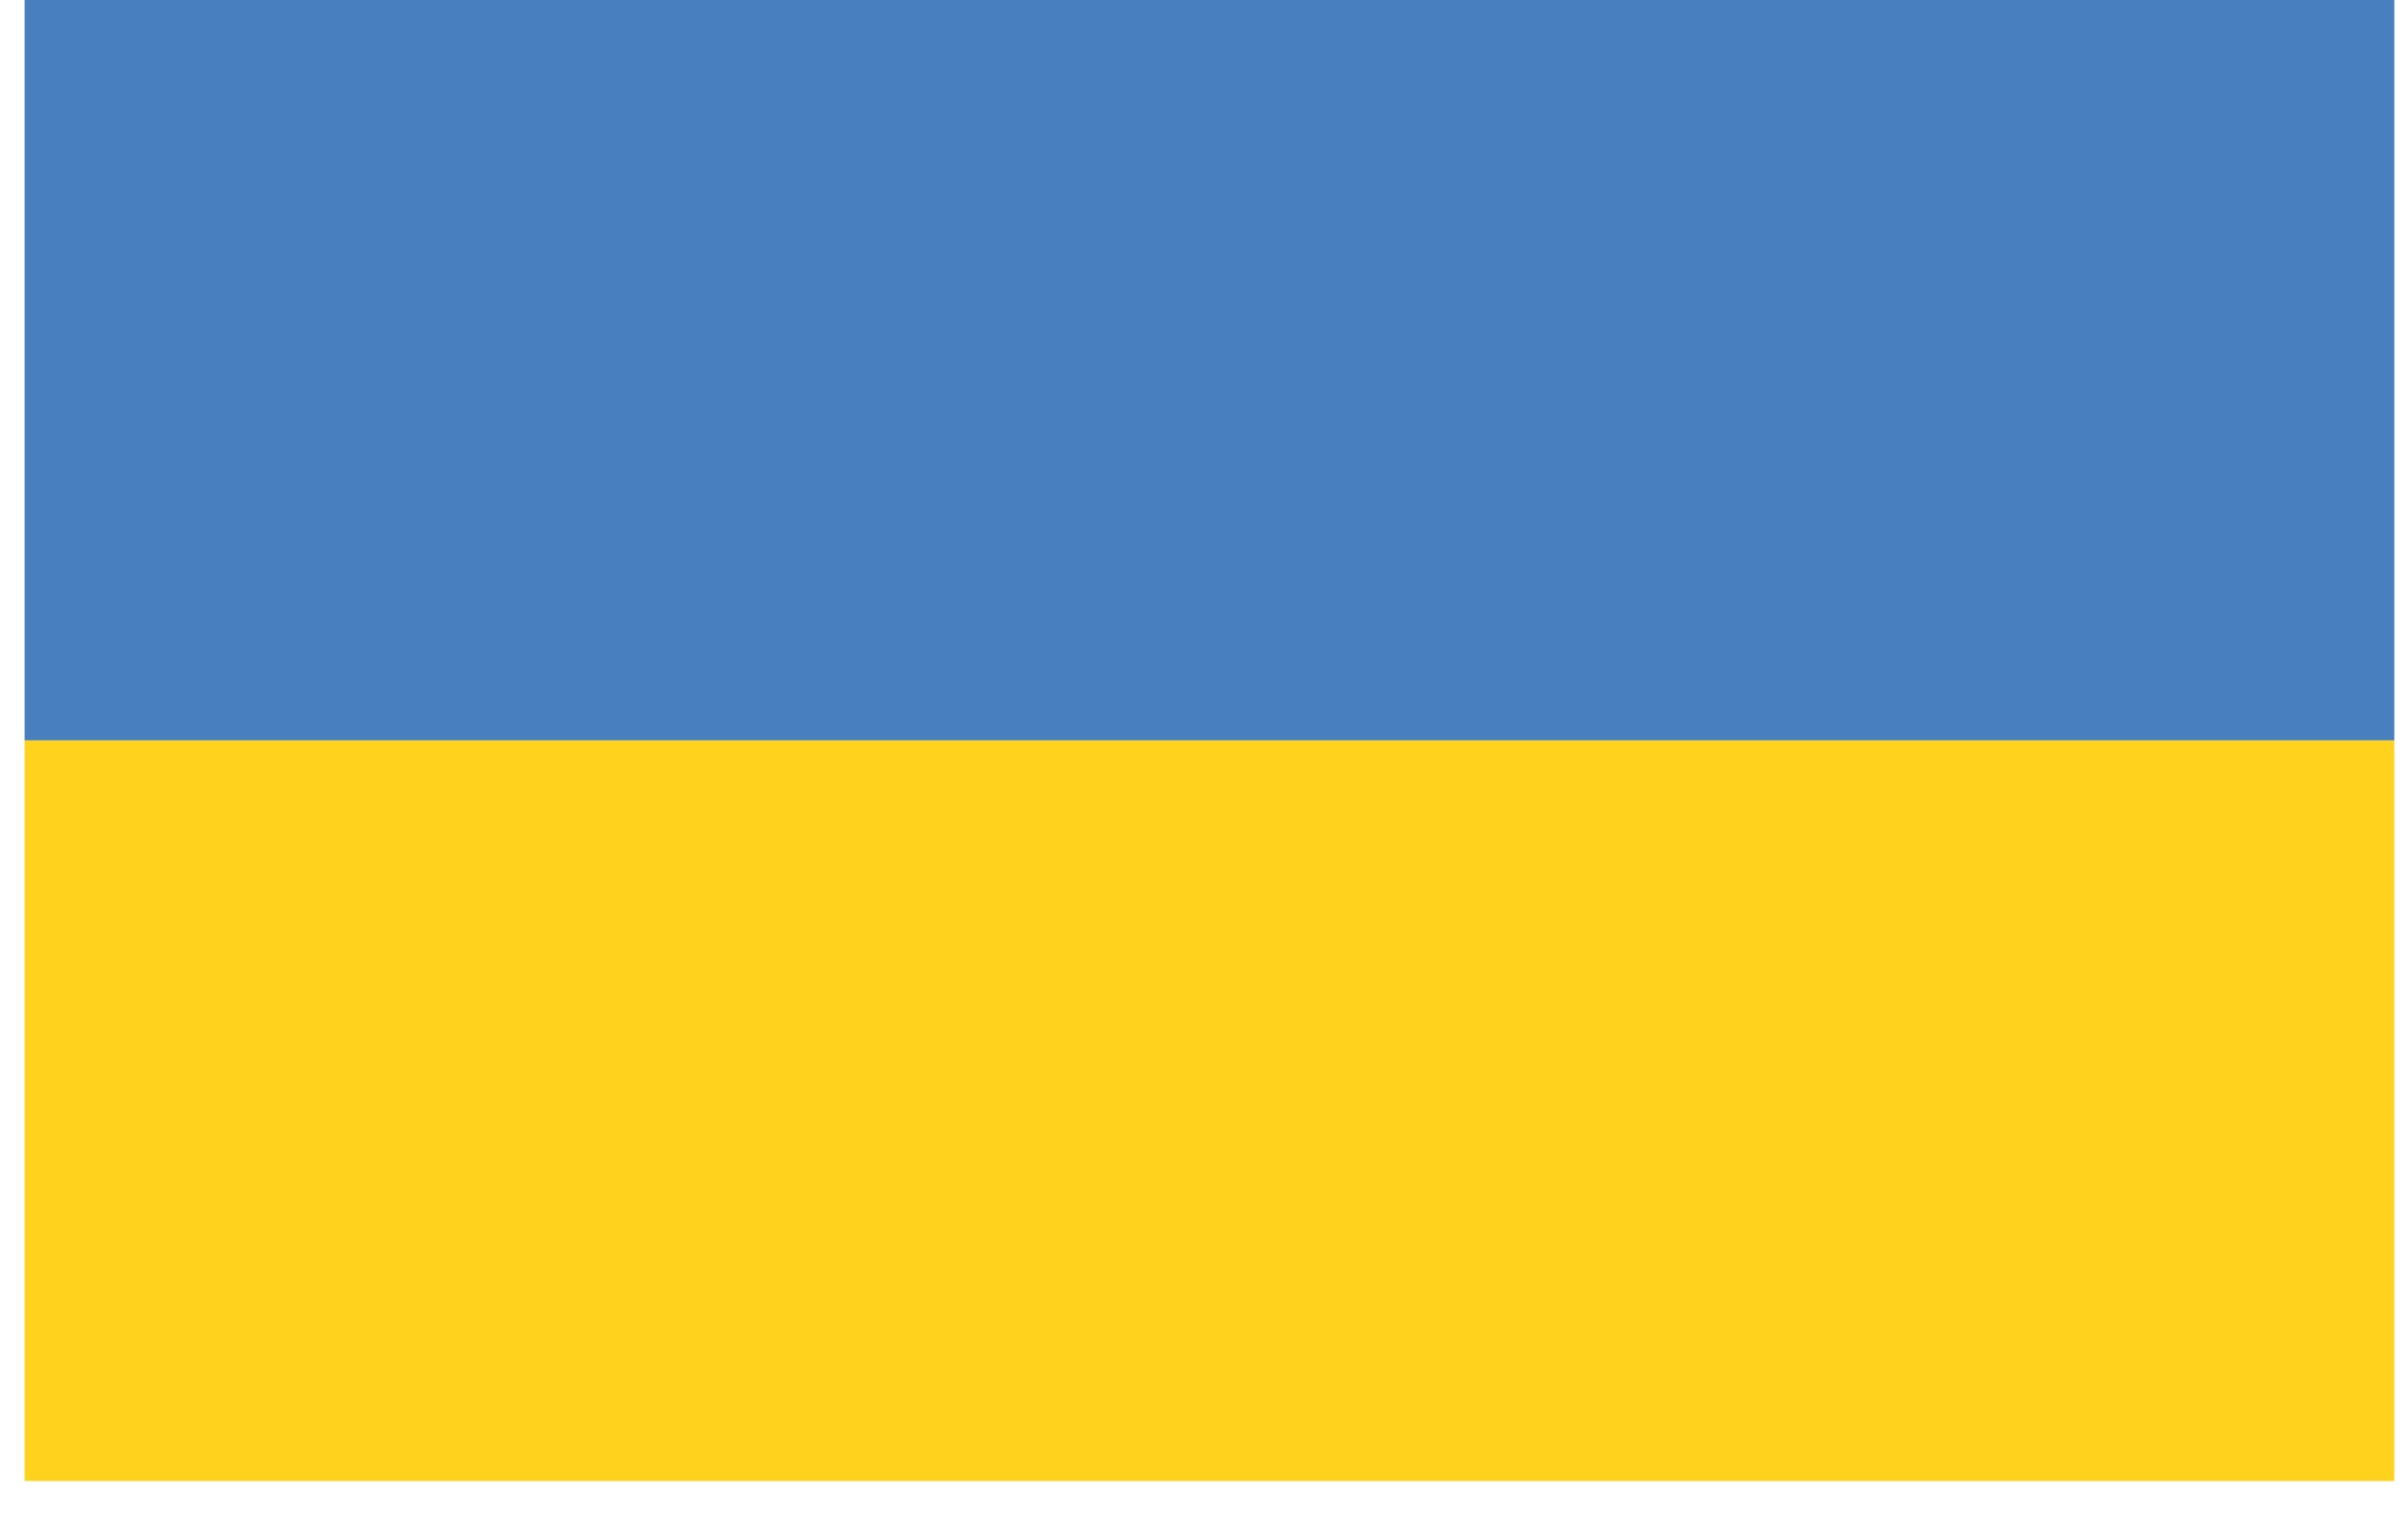 <?xml version="1.0" encoding="UTF-8"?> <svg xmlns="http://www.w3.org/2000/svg" width="62" height="39" viewBox="0 0 62 39" fill="none"> <path d="M61.648 0H0.633V19.067H61.648V0Z" fill="#487FBE"></path> <path d="M61.648 19.067H0.633V38.135H61.648V19.067Z" fill="#FFD31D"></path> </svg> 